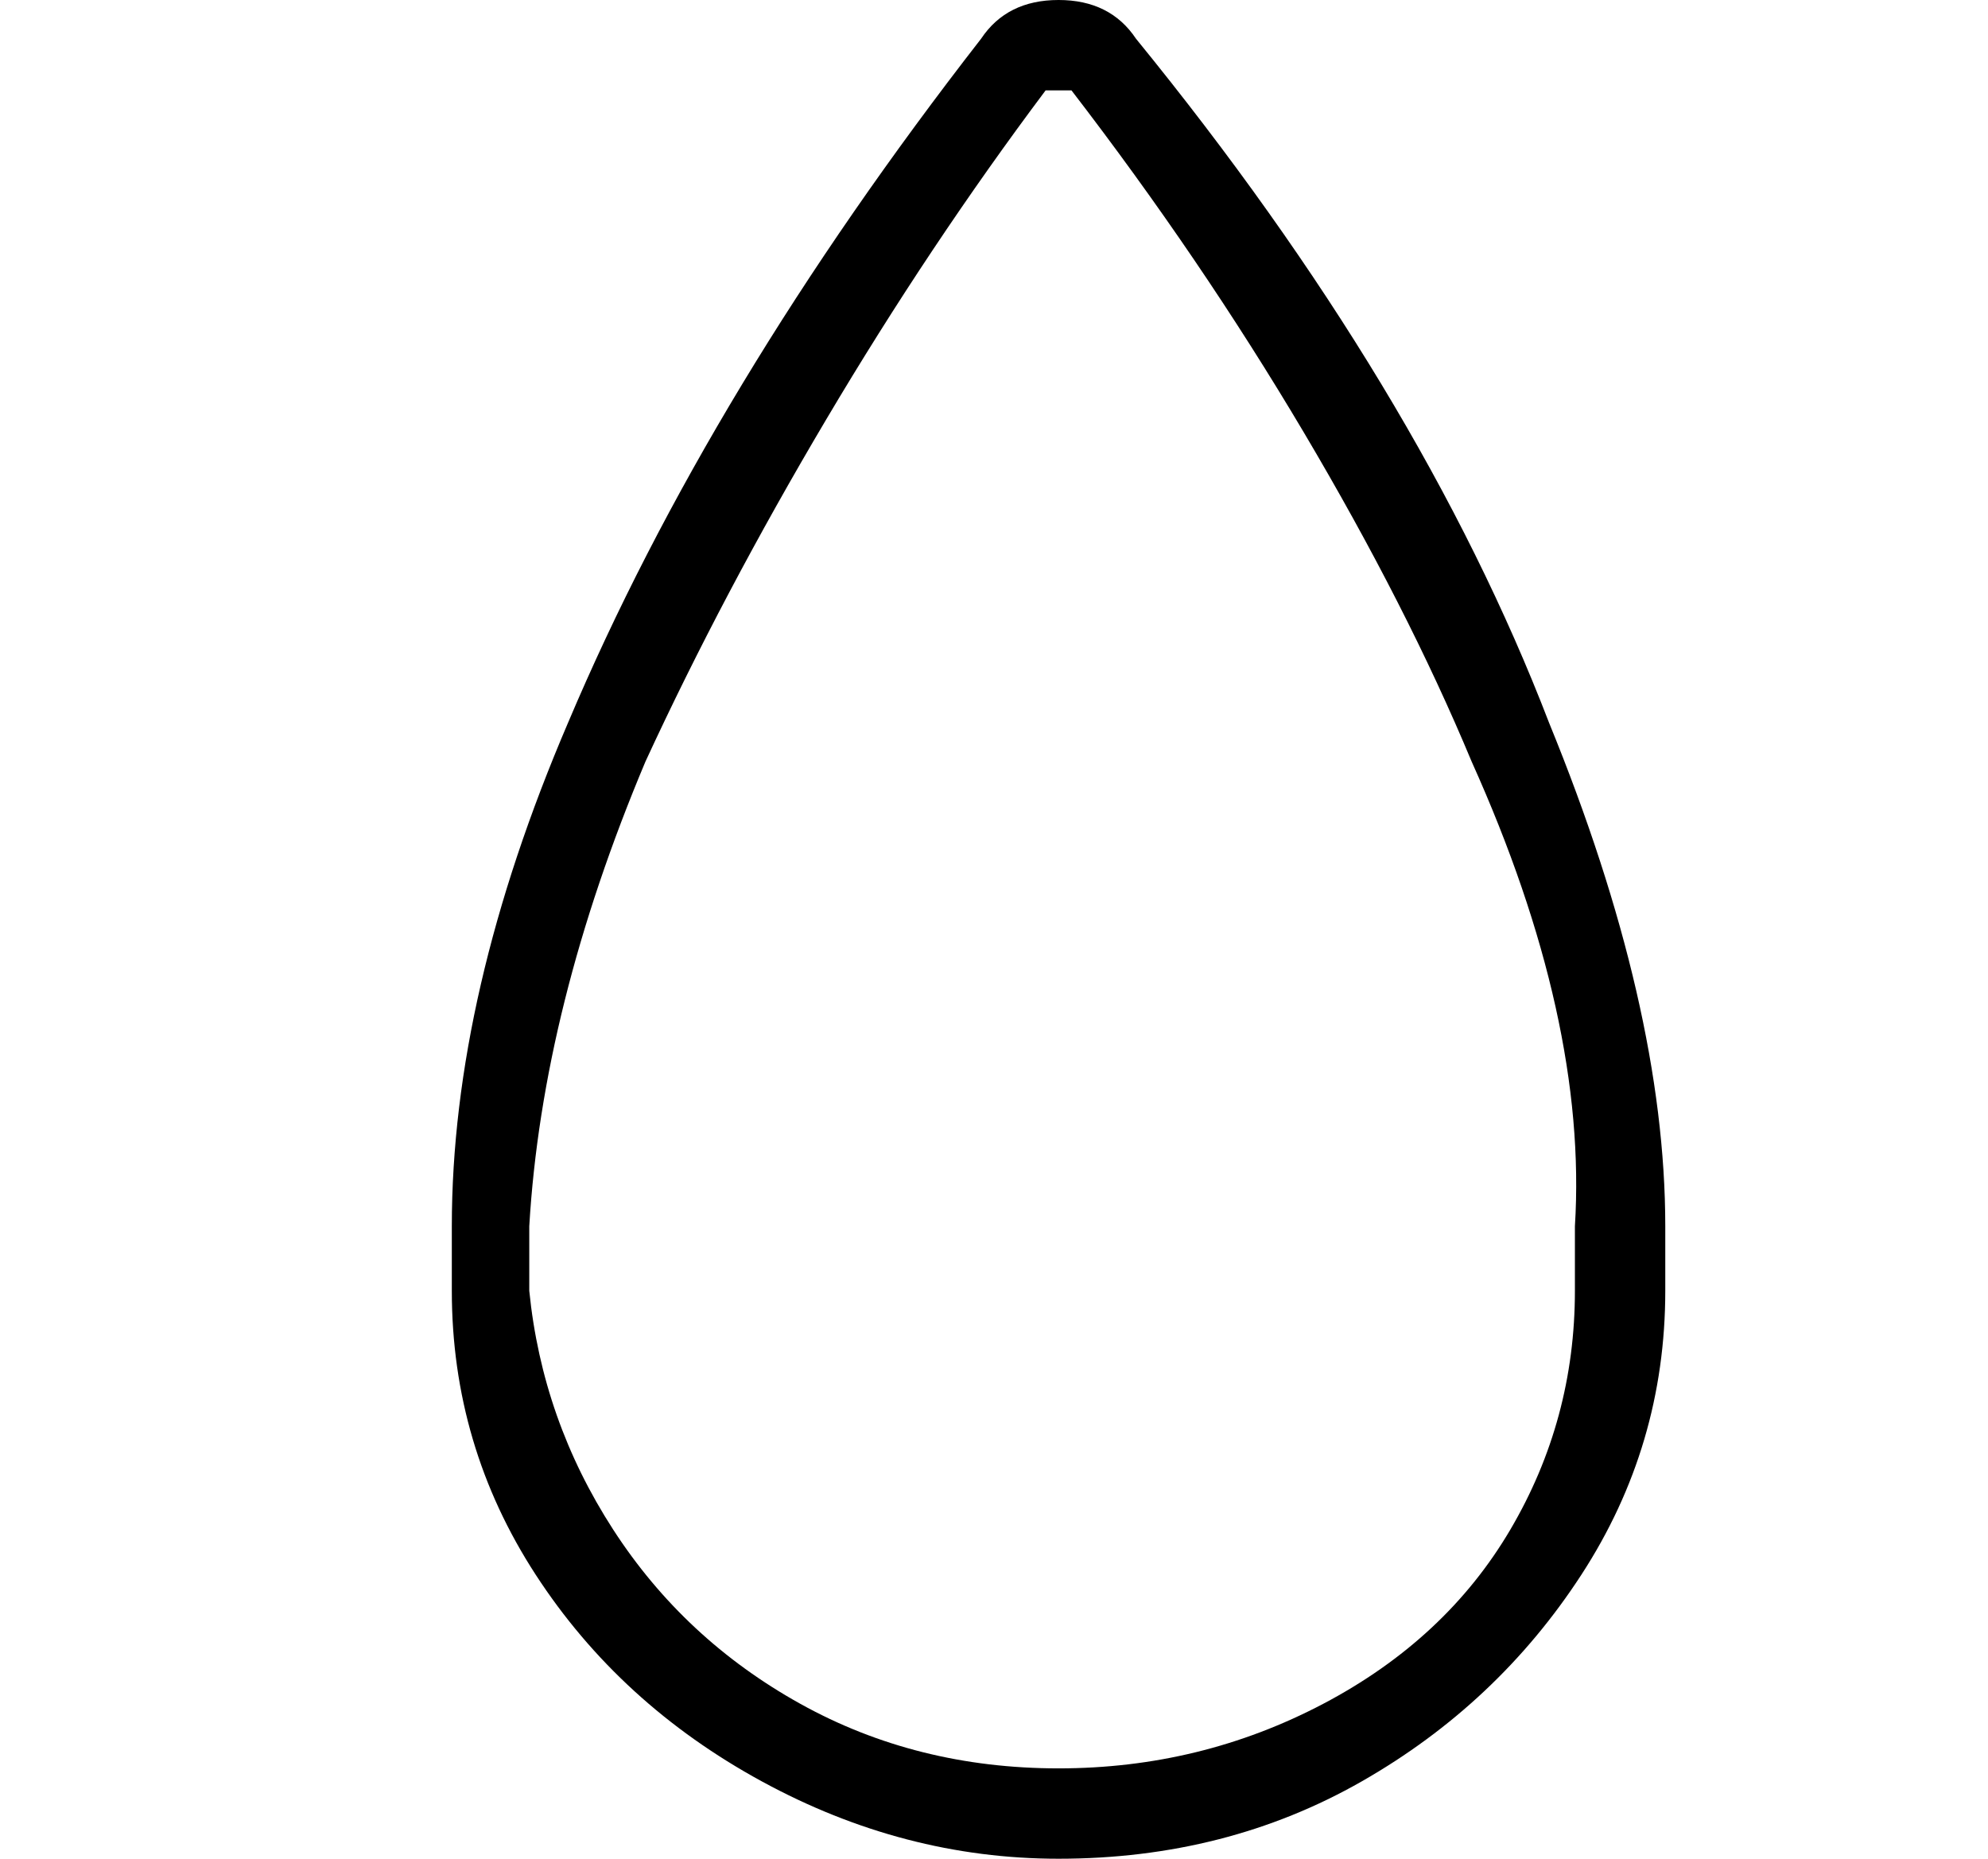<?xml version="1.0" standalone="no"?>
<!DOCTYPE svg PUBLIC "-//W3C//DTD SVG 1.1//EN" "http://www.w3.org/Graphics/SVG/1.1/DTD/svg11.dtd" >
<svg xmlns="http://www.w3.org/2000/svg" xmlns:xlink="http://www.w3.org/1999/xlink" version="1.1" viewBox="-10 0 154 144">
   <path fill="currentColor"
d="M72 144q-12 0 -23 -6t-17.5 -16t-6.5 -22v-5q0 -18 9 -39q11 -26 32 -53q2 -3 6 -3t6 3q22 27 32 53q9 22 9 39v5q0 12 -6.5 22t-17 16t-23.5 6zM72 7h-1q-9 12 -17 25.5t-14 26.5q-8 19 -9 36v5q1 10 6.5 18.5t14.5 13.5t20 5t20.5 -5t14.5 -13.5t5 -18.5v-5
q1 -16 -8 -36q-5 -12 -13 -25.5t-18 -26.5h-1z" />
</svg>
